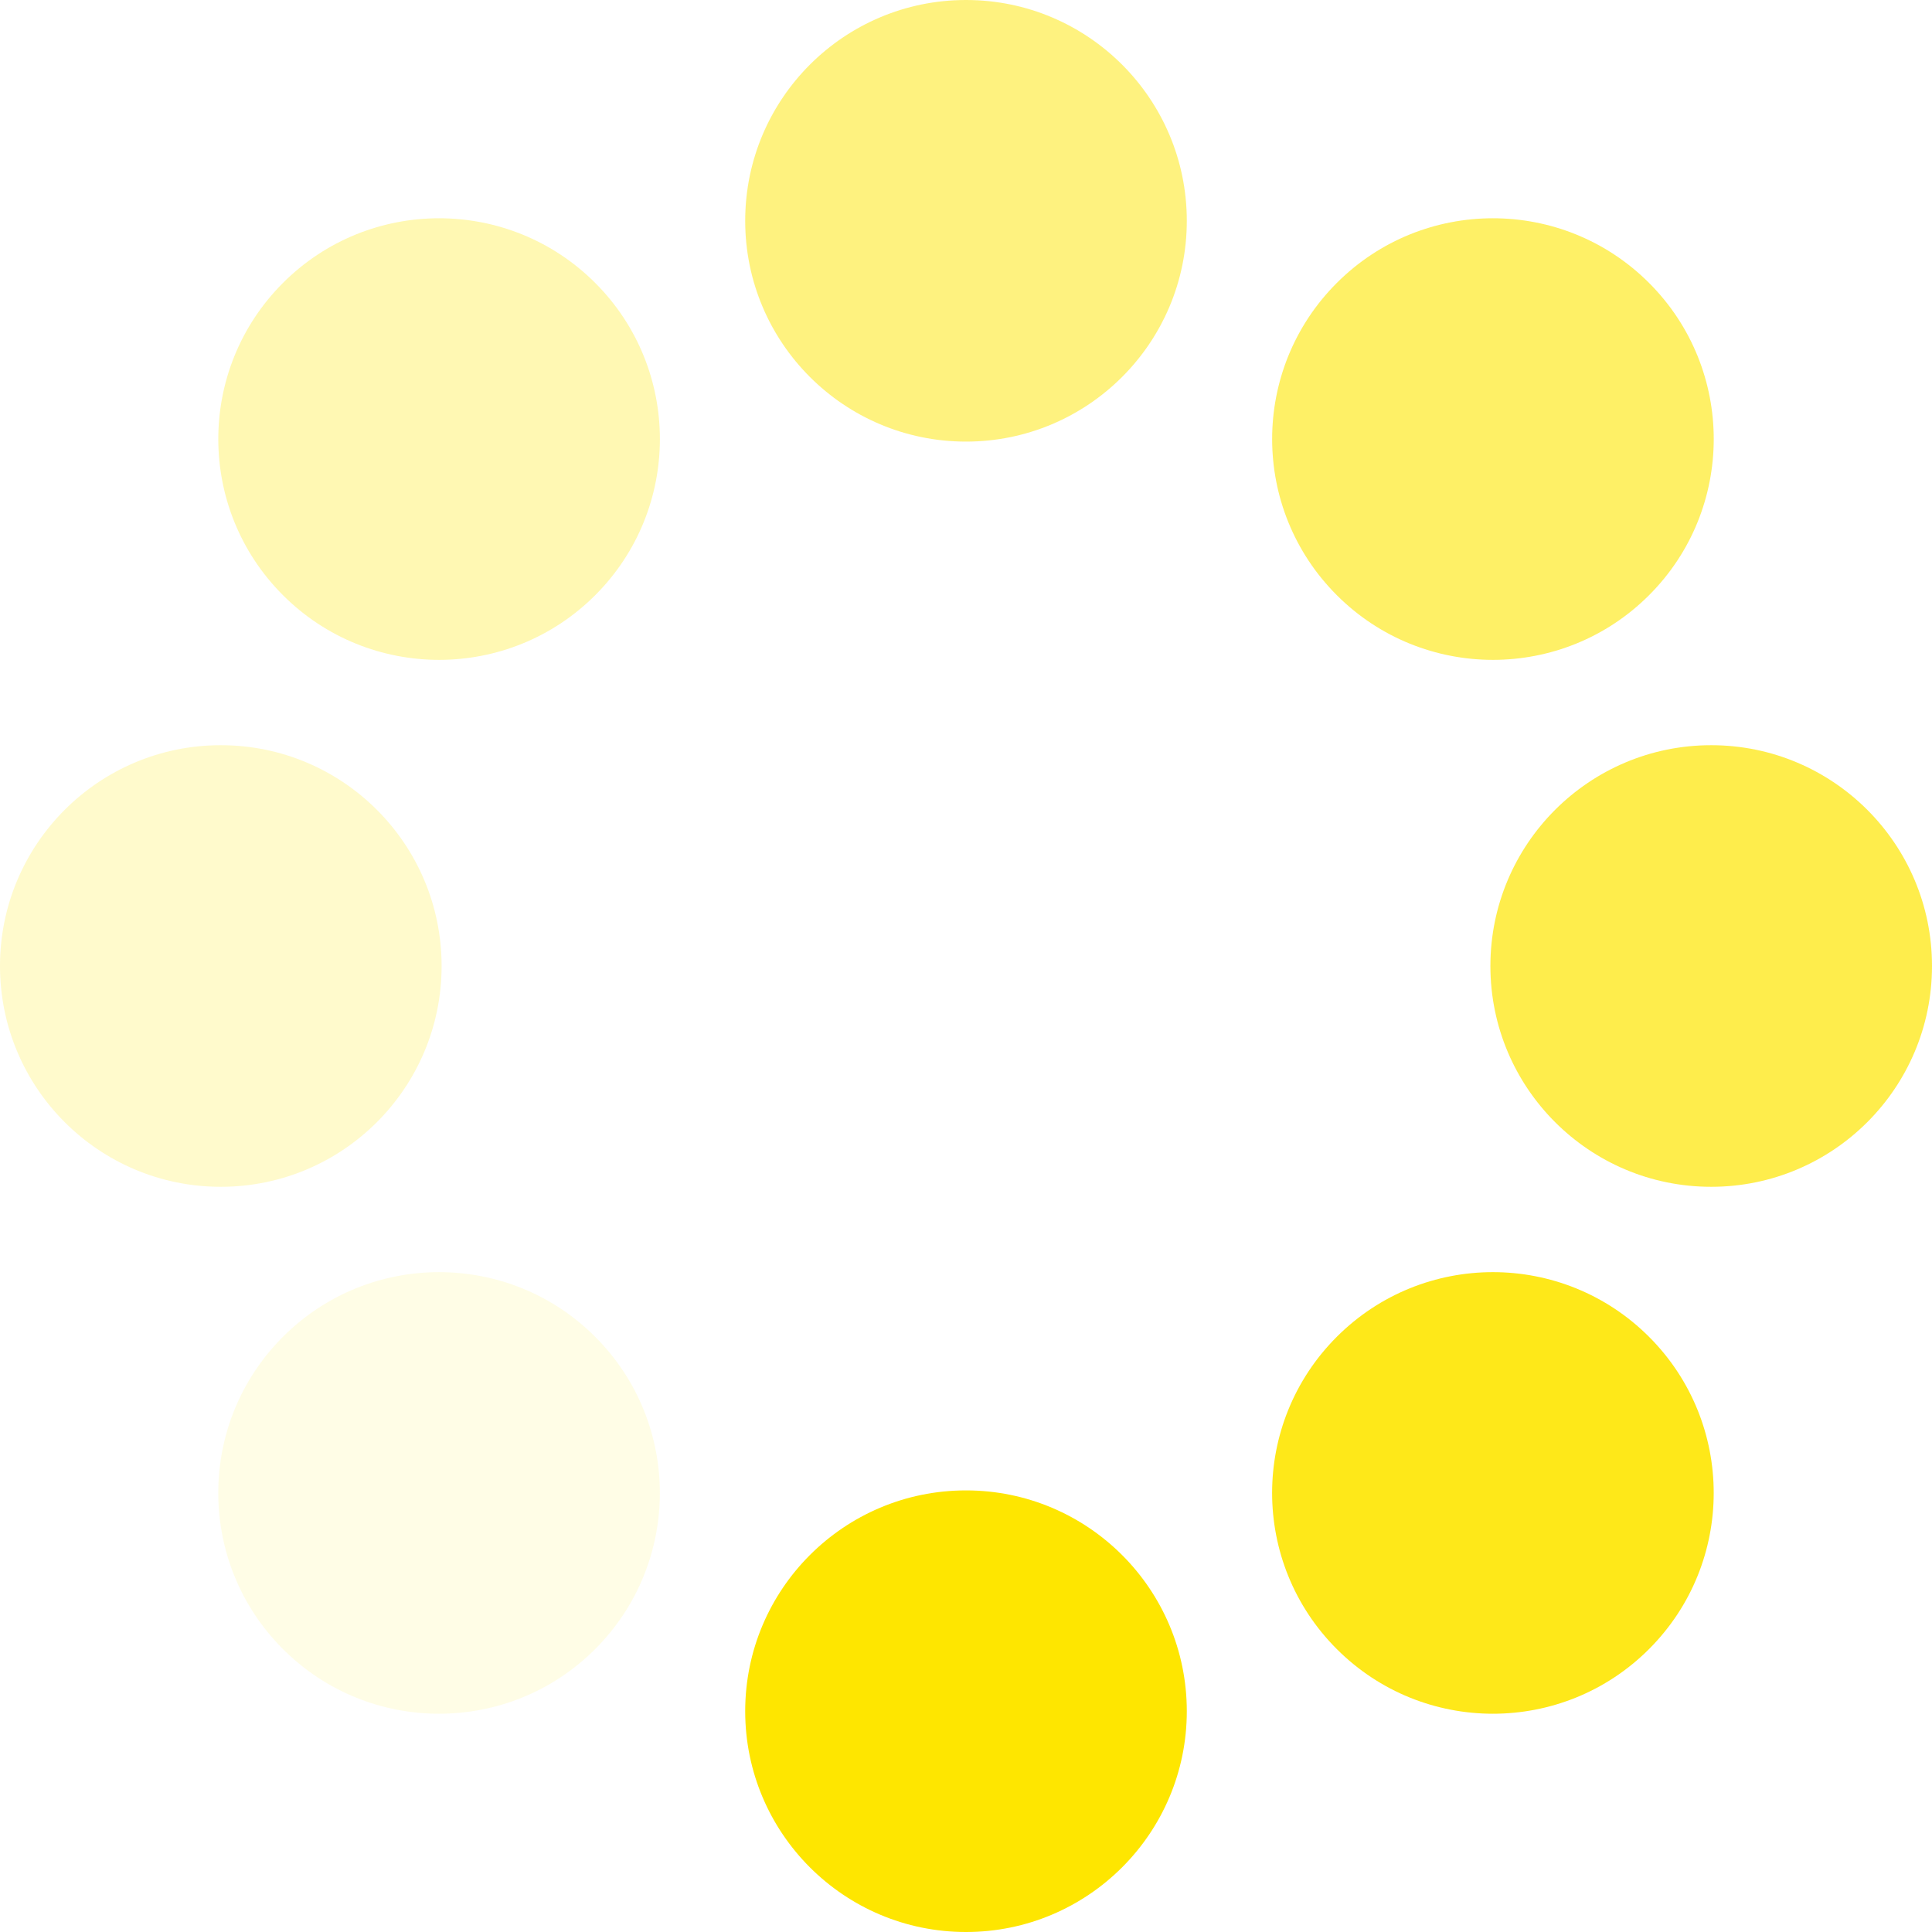 <svg width="70" height="70" viewBox="0 0 70 70" fill="none" xmlns="http://www.w3.org/2000/svg">
<circle cx="35" cy="62" r="8" fill="#FEE600"/>
<circle cx="35" cy="8" r="8" fill="#FEE600" fill-opacity="0.5"/>
<circle cx="8" cy="35" r="8" transform="rotate(90 8 35)" fill="#FEE600" fill-opacity="0.2"/>
<circle cx="62" cy="35" r="8" transform="rotate(90 62 35)" fill="#FEE600" fill-opacity="0.7"/>
<circle cx="15.908" cy="54.092" r="8" transform="rotate(45 15.908 54.092)" fill="#FEE600" fill-opacity="0.1"/>
<circle cx="54.092" cy="15.908" r="8" transform="rotate(45 54.092 15.908)" fill="#FEE600" fill-opacity="0.6"/>
<circle cx="54.091" cy="54.092" r="8" transform="rotate(-45 54.091 54.092)" fill="#FEE600" fill-opacity="0.9"/>
<circle cx="15.909" cy="15.908" r="8" transform="rotate(-45 15.909 15.908)" fill="#FEE600" fill-opacity="0.3"/>
</svg>
